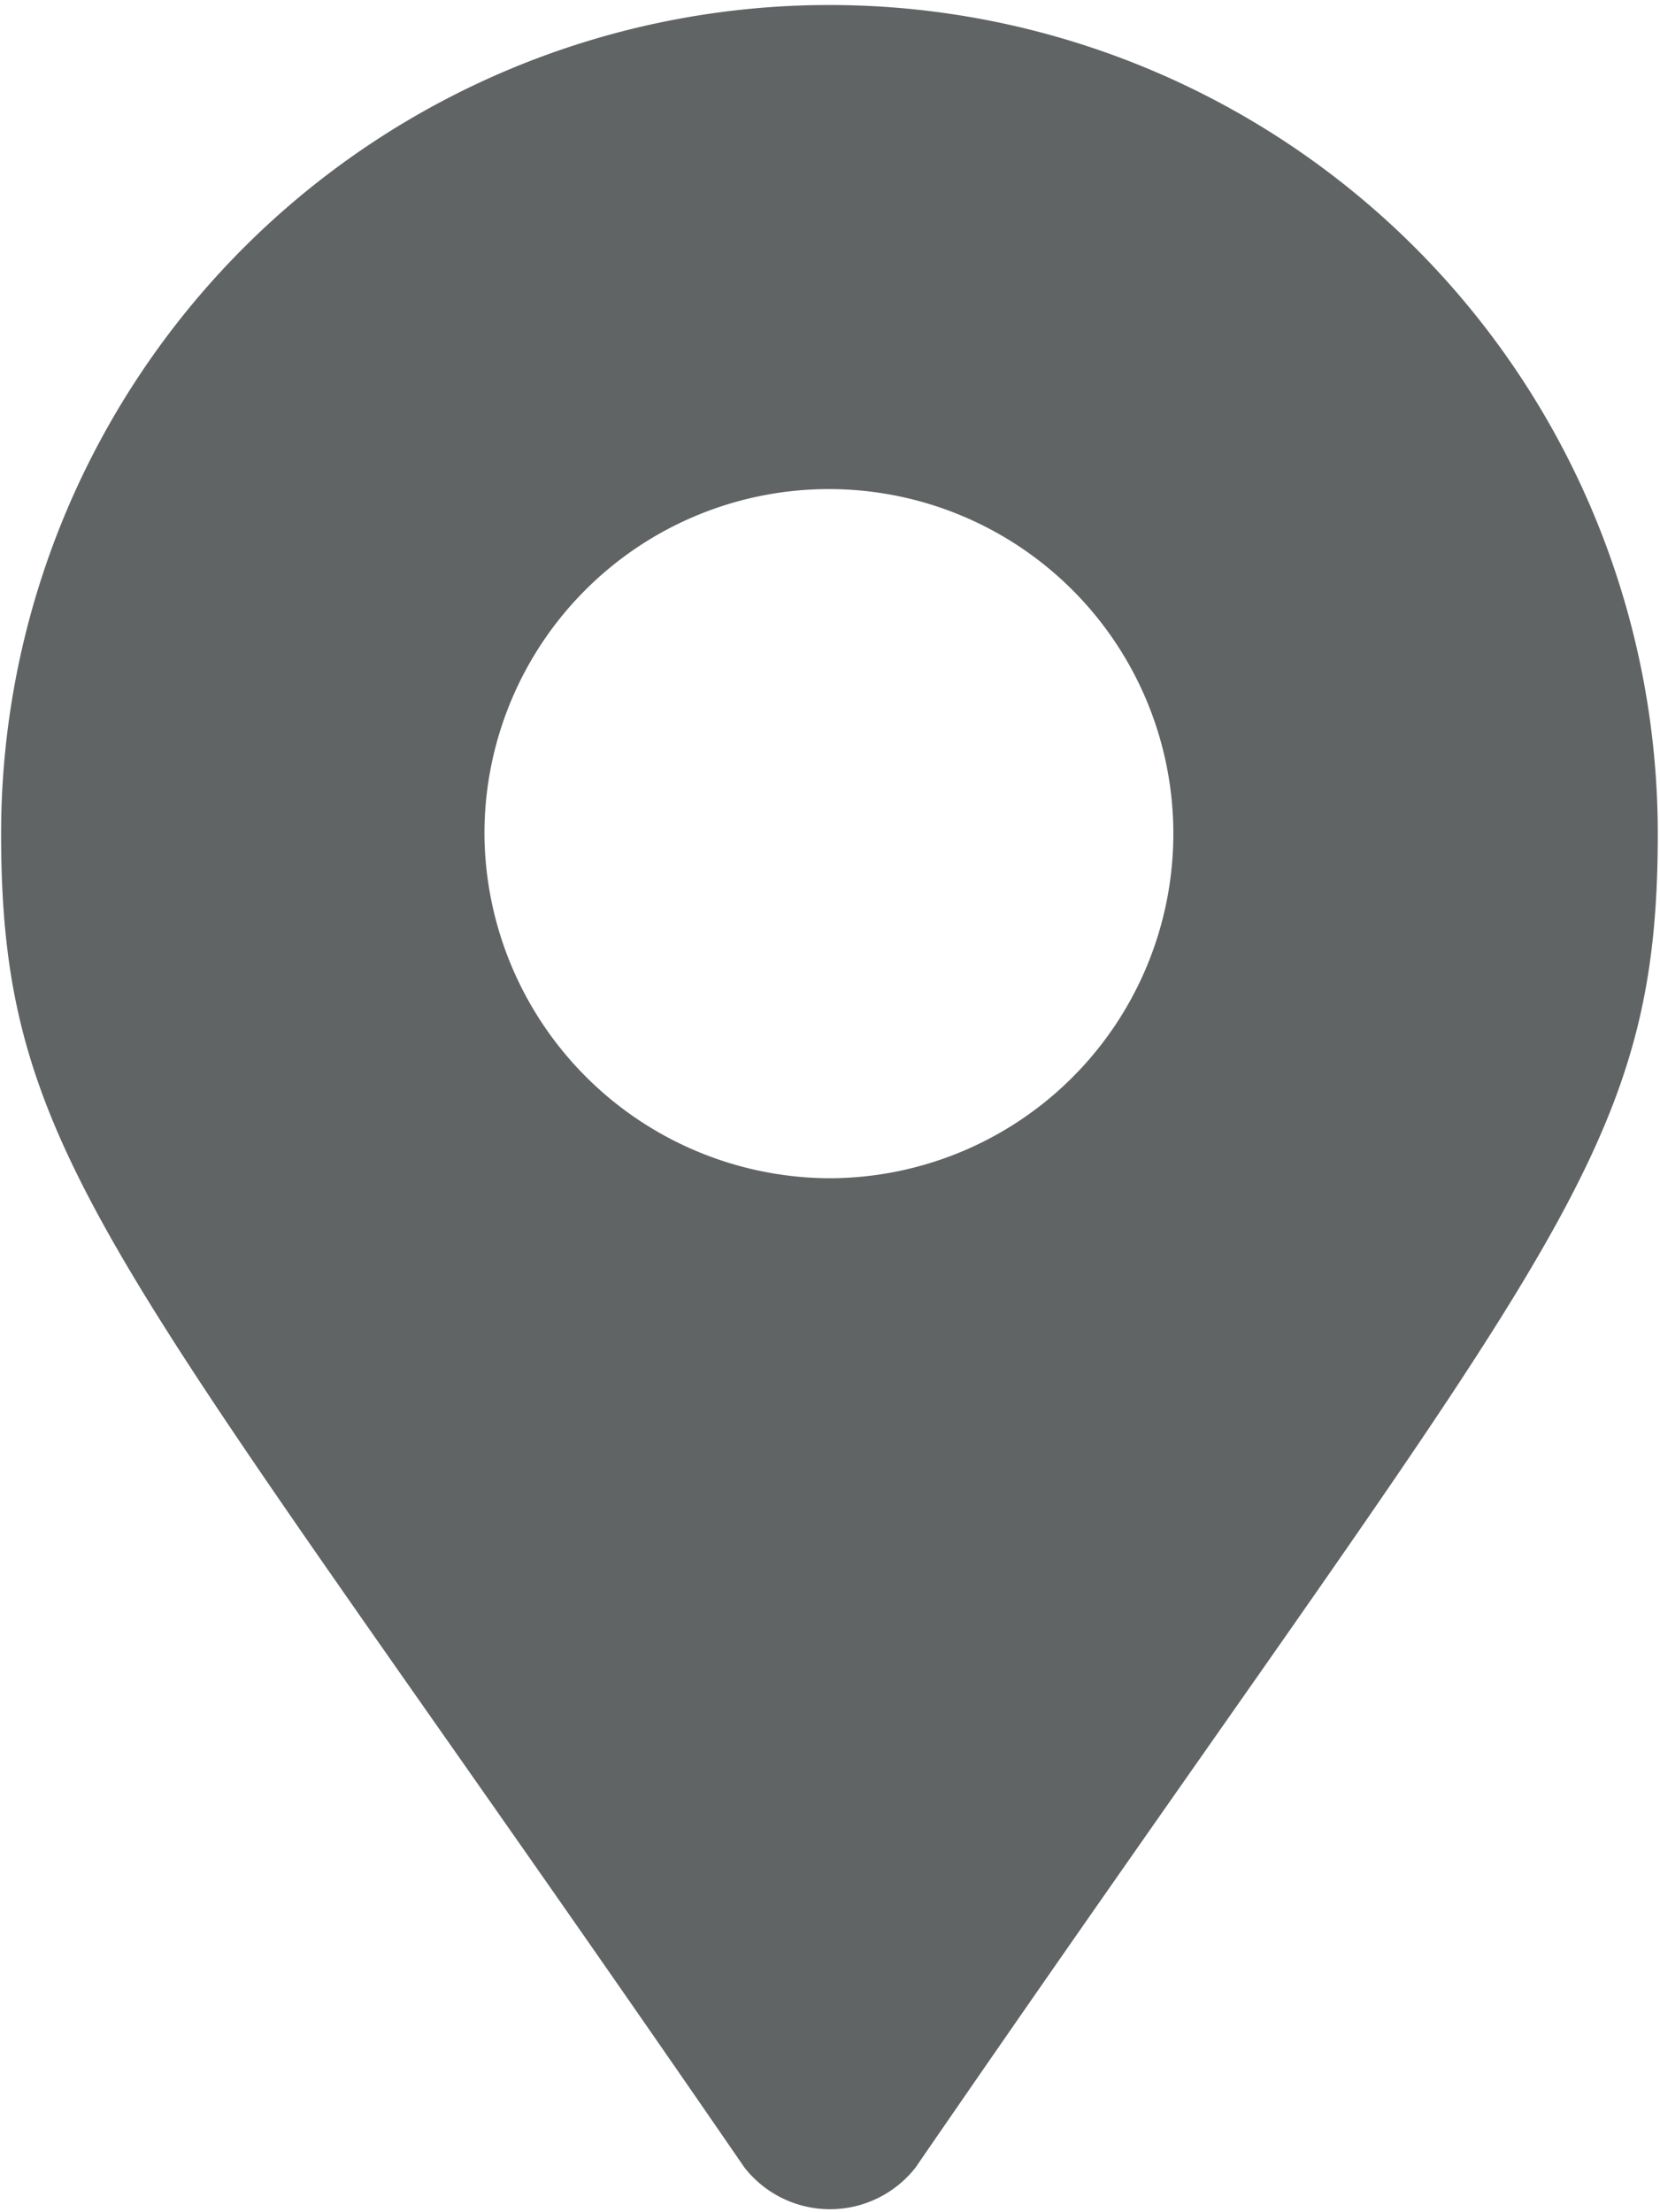 <svg xmlns="http://www.w3.org/2000/svg" width="14.94" height="19.9" viewBox="0 0 14.94 19.9">
  <defs>
    <style>
      .cls-1 {
        fill: #616464;
        fill-rule: evenodd;
      }
    </style>
  </defs>
  <path id="icn_address.svg" class="cls-1" d="M2496.23,33577.3c-5.64-8.2-6.69-9-6.69-12a7.455,7.455,0,1,1,14.91,0c0,3-1.04,3.8-6.68,12a0.978,0.978,0,0,1-1.54,0h0Zm0.77-8.9a3.1,3.1,0,1,0-3.11-3.1A3.118,3.118,0,0,0,2497,33568.4Z" transform="translate(-2489.53 -33557.8)"/>
</svg>

